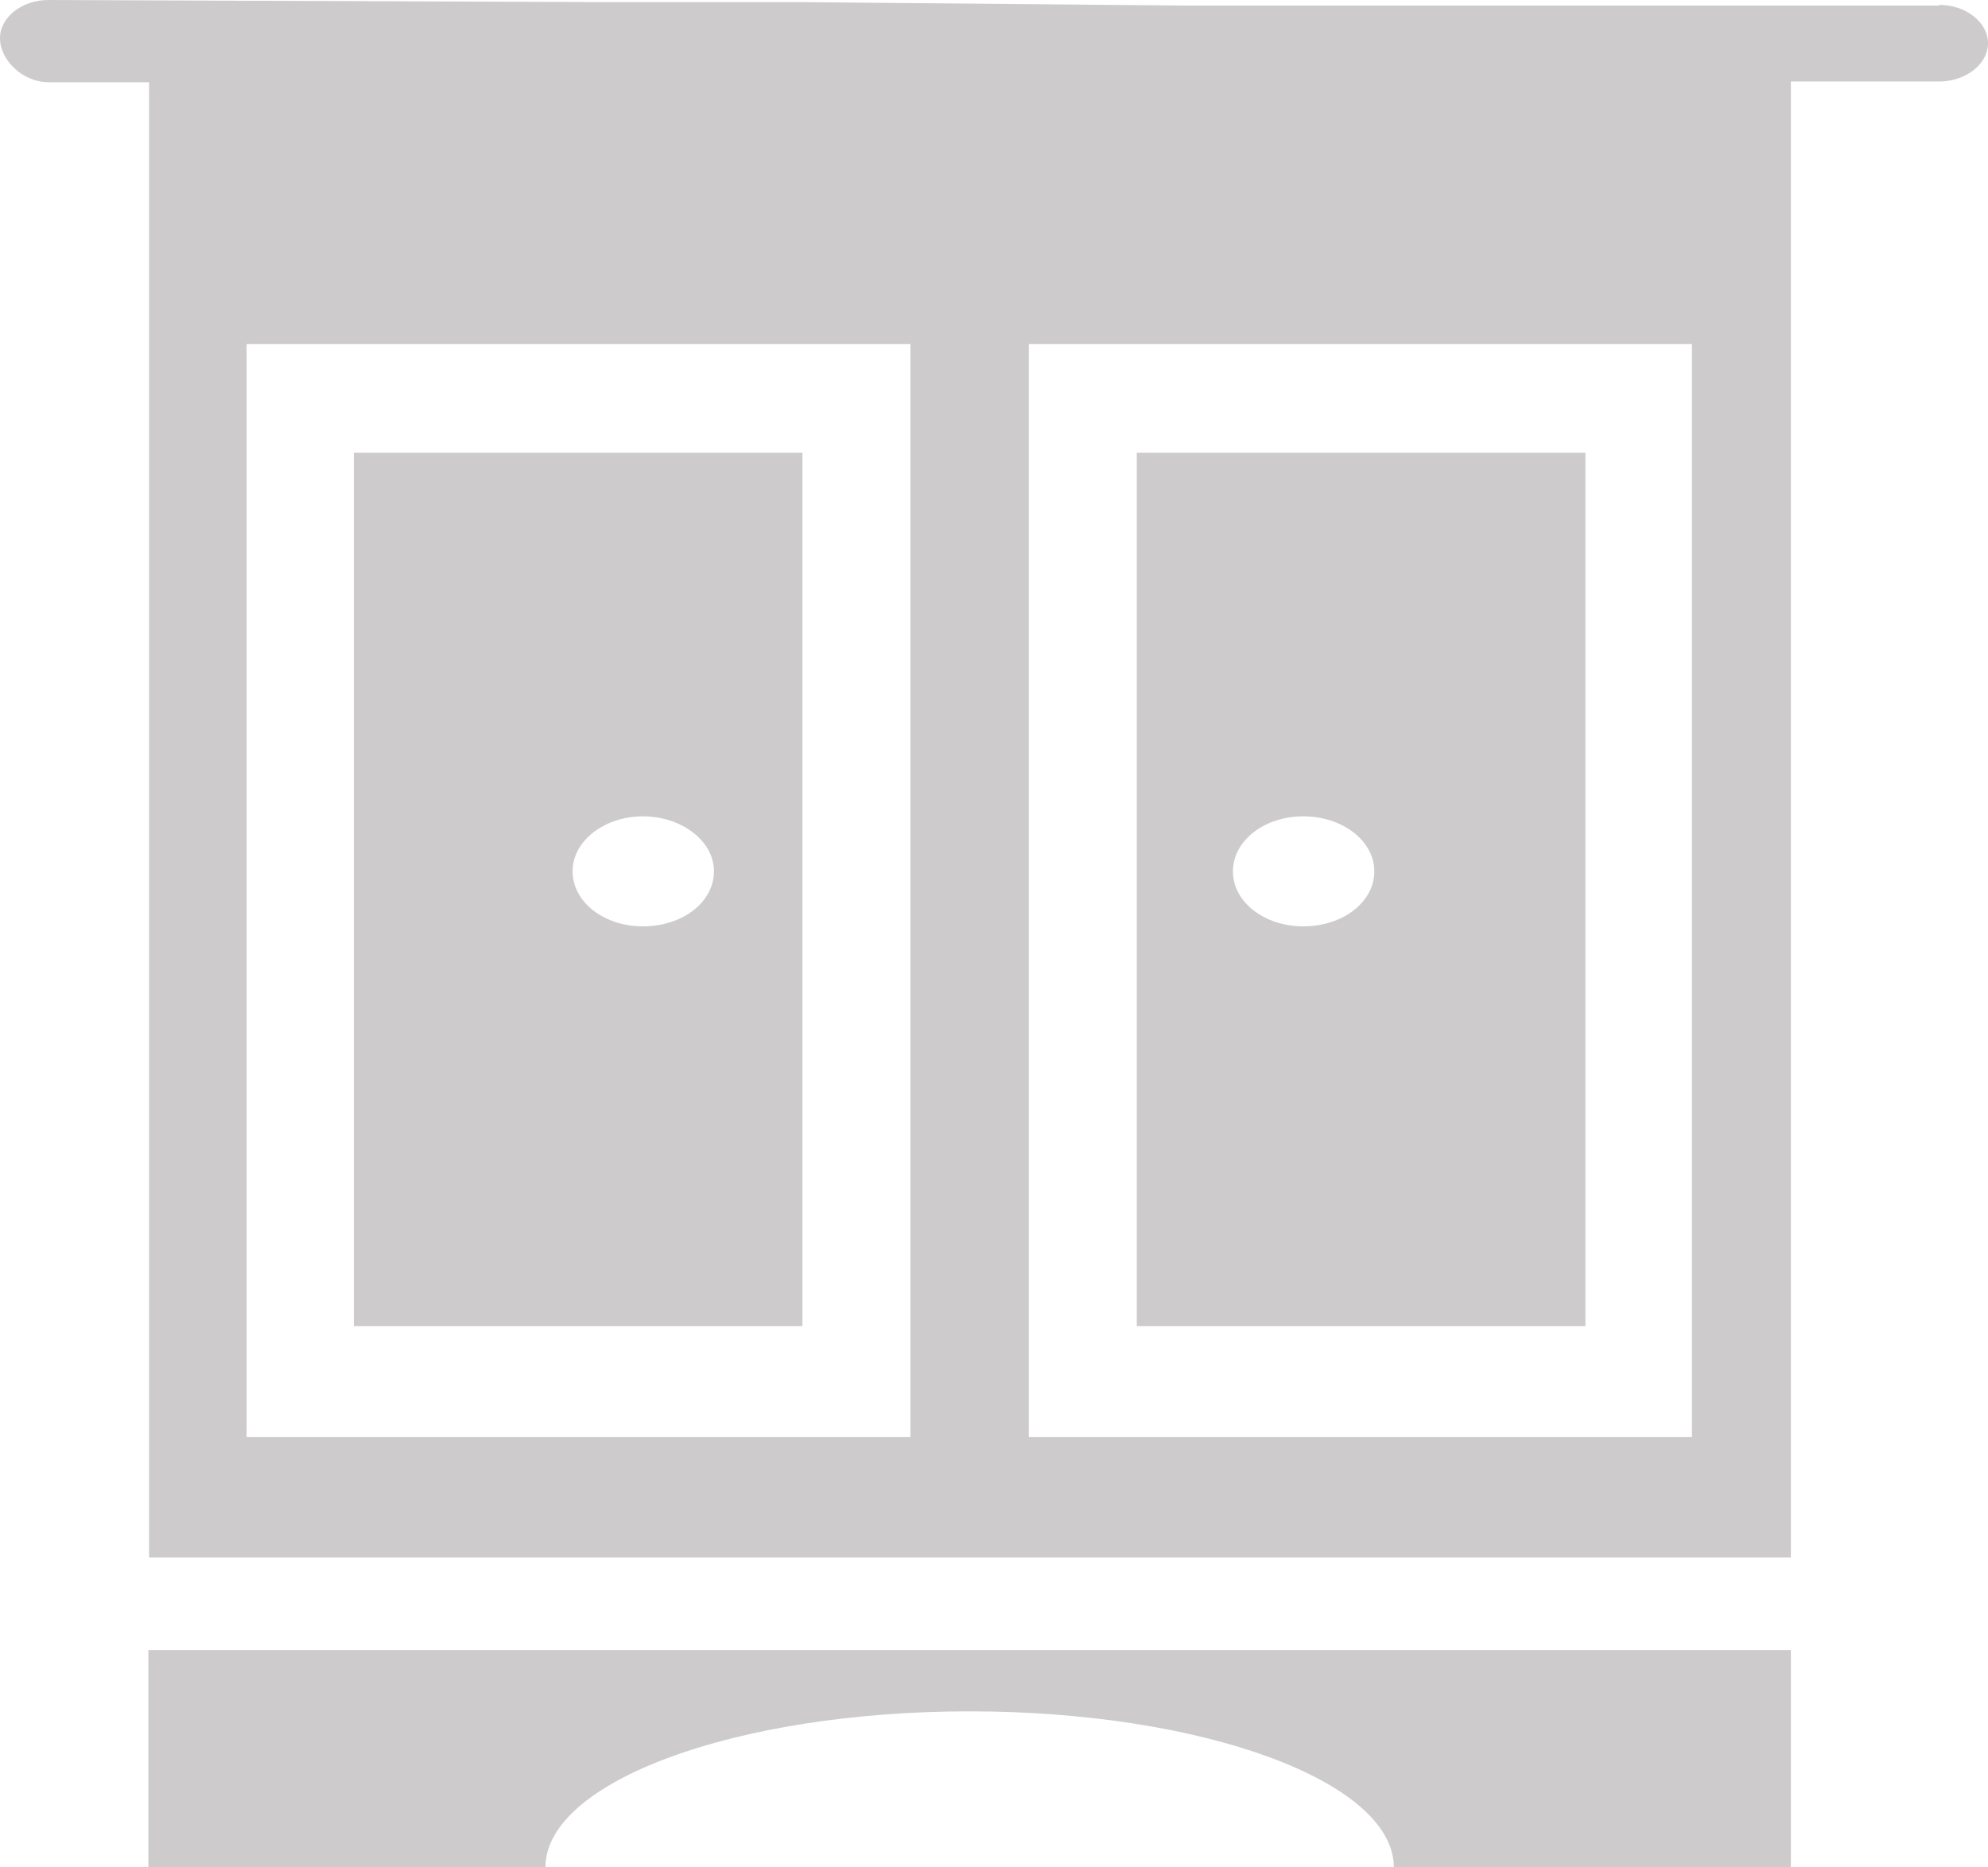 <?xml version="1.0" encoding="UTF-8"?><svg id="Livello_2" xmlns="http://www.w3.org/2000/svg" xmlns:xlink="http://www.w3.org/1999/xlink" viewBox="0 0 28.54 26.81"><defs><style>.cls-1{clip-path:url(#clippath);}.cls-2{fill:none;}.cls-3{fill:#cdcbcc;}</style><clipPath id="clippath"><rect class="cls-2" x="0" y="0" width="28.54" height="26.81"/></clipPath></defs><g id="Livello_1-2"><g class="cls-1"><path class="cls-3" d="M25.71,26.81h-5.7c0-1.23-2.73-2.24-6.09-2.24s-6.09,1.01-6.09,2.24H2.13v-3.12H25.71v3.12Z"/><path class="cls-3" d="M24.3,20.63H14.77V4.94h9.52v15.7Zm-11.23,0H3.54V4.94H13.07v15.7ZM27.84,.08h-10.81L11.44,.03h-2.87l-7.87-.03C.31,0,0,.25,0,.55s.31,.63,.7,.63h1.44V22.36H25.71V1.17h2.13c.38,0,.7-.25,.7-.55s-.32-.55-.7-.55"/><path class="cls-3" d="M18.71,13.3c-.56,0-1.01-.35-1.01-.79s.45-.79,1.01-.79,1.02,.35,1.02,.79-.45,.79-1.02,.79m4.05-6.8h-6.44v12.54h6.44V6.49Z"/><path class="cls-3" d="M9.23,13.3c-.56,0-1.01-.35-1.01-.79s.46-.79,1.01-.79,1.02,.35,1.02,.79-.45,.79-1.02,.79m2.29-6.8H5.08v12.54h6.44V6.49Z"/></g></g></svg>